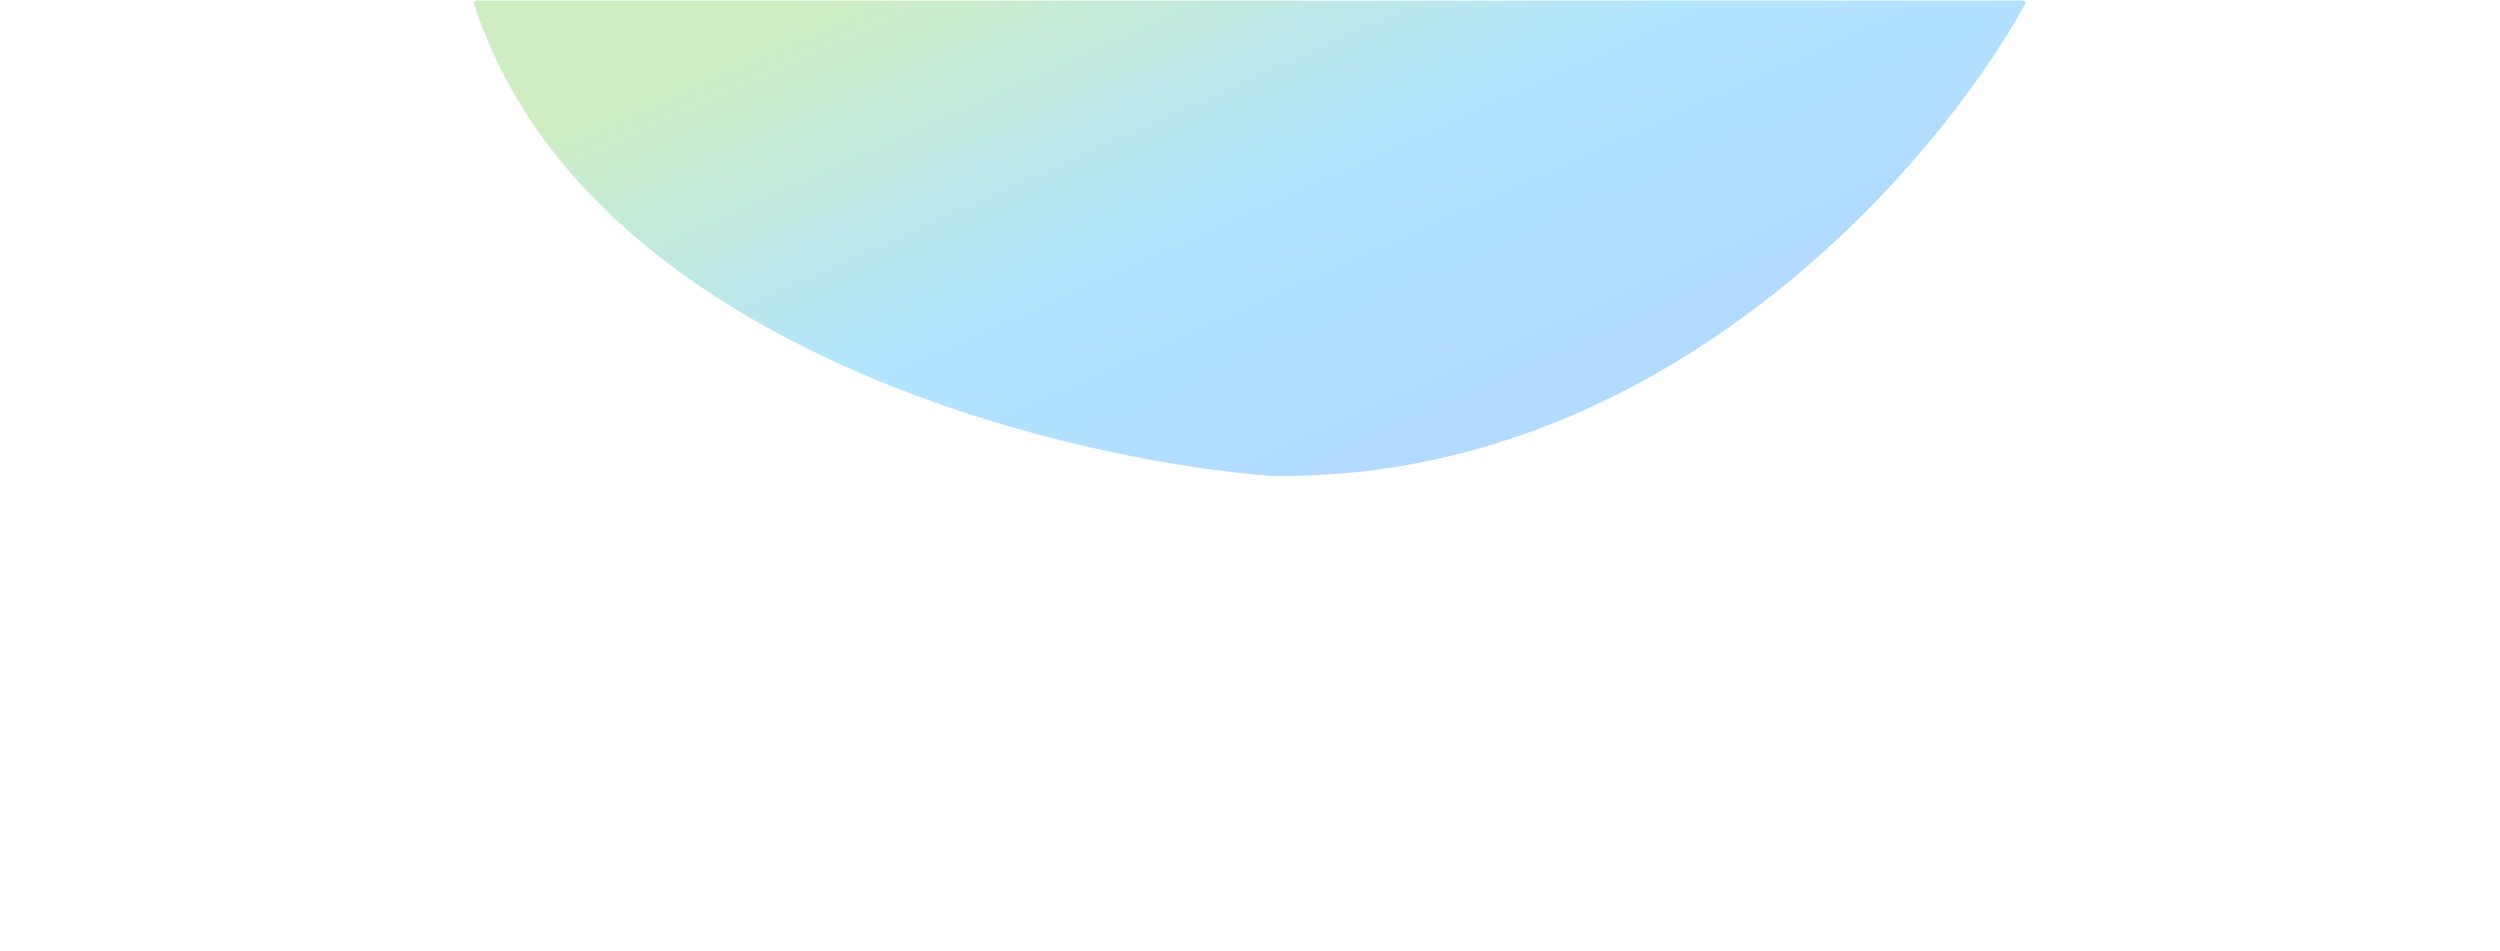 <svg width="1057" height="402" viewBox="0 0 1057 402" fill="none" xmlns="http://www.w3.org/2000/svg">
<g filter="url(#filter0_f_12865_36825)">
<path d="M855.323 0.248H201.362C200.687 0.248 200.209 0.913 200.415 1.556C246.209 144.013 444.035 194.022 537.5 201.215C703.734 203.671 818.641 70.147 856.221 1.679C856.585 1.015 856.08 0.248 855.323 0.248Z" fill="url(#paint0_linear_12865_36825)" fill-opacity="0.3"/>
</g>
<defs>
<filter id="filter0_f_12865_36825" x="0.367" y="-199.752" width="1055.98" height="601" filterUnits="userSpaceOnUse" color-interpolation-filters="sRGB">
<feFlood flood-opacity="0" result="BackgroundImageFix"/>
<feBlend mode="normal" in="SourceGraphic" in2="BackgroundImageFix" result="shape"/>
<feGaussianBlur stdDeviation="100" result="effect1_foregroundBlur_12865_36825"/>
</filter>
<linearGradient id="paint0_linear_12865_36825" x1="199.984" y1="67.988" x2="313.143" y2="319.171" gradientUnits="userSpaceOnUse">
<stop stop-color="#60C538"/>
<stop offset="0.535" stop-color="#00AAFF"/>
<stop offset="1" stop-color="#0187FF"/>
</linearGradient>
</defs>
</svg>
